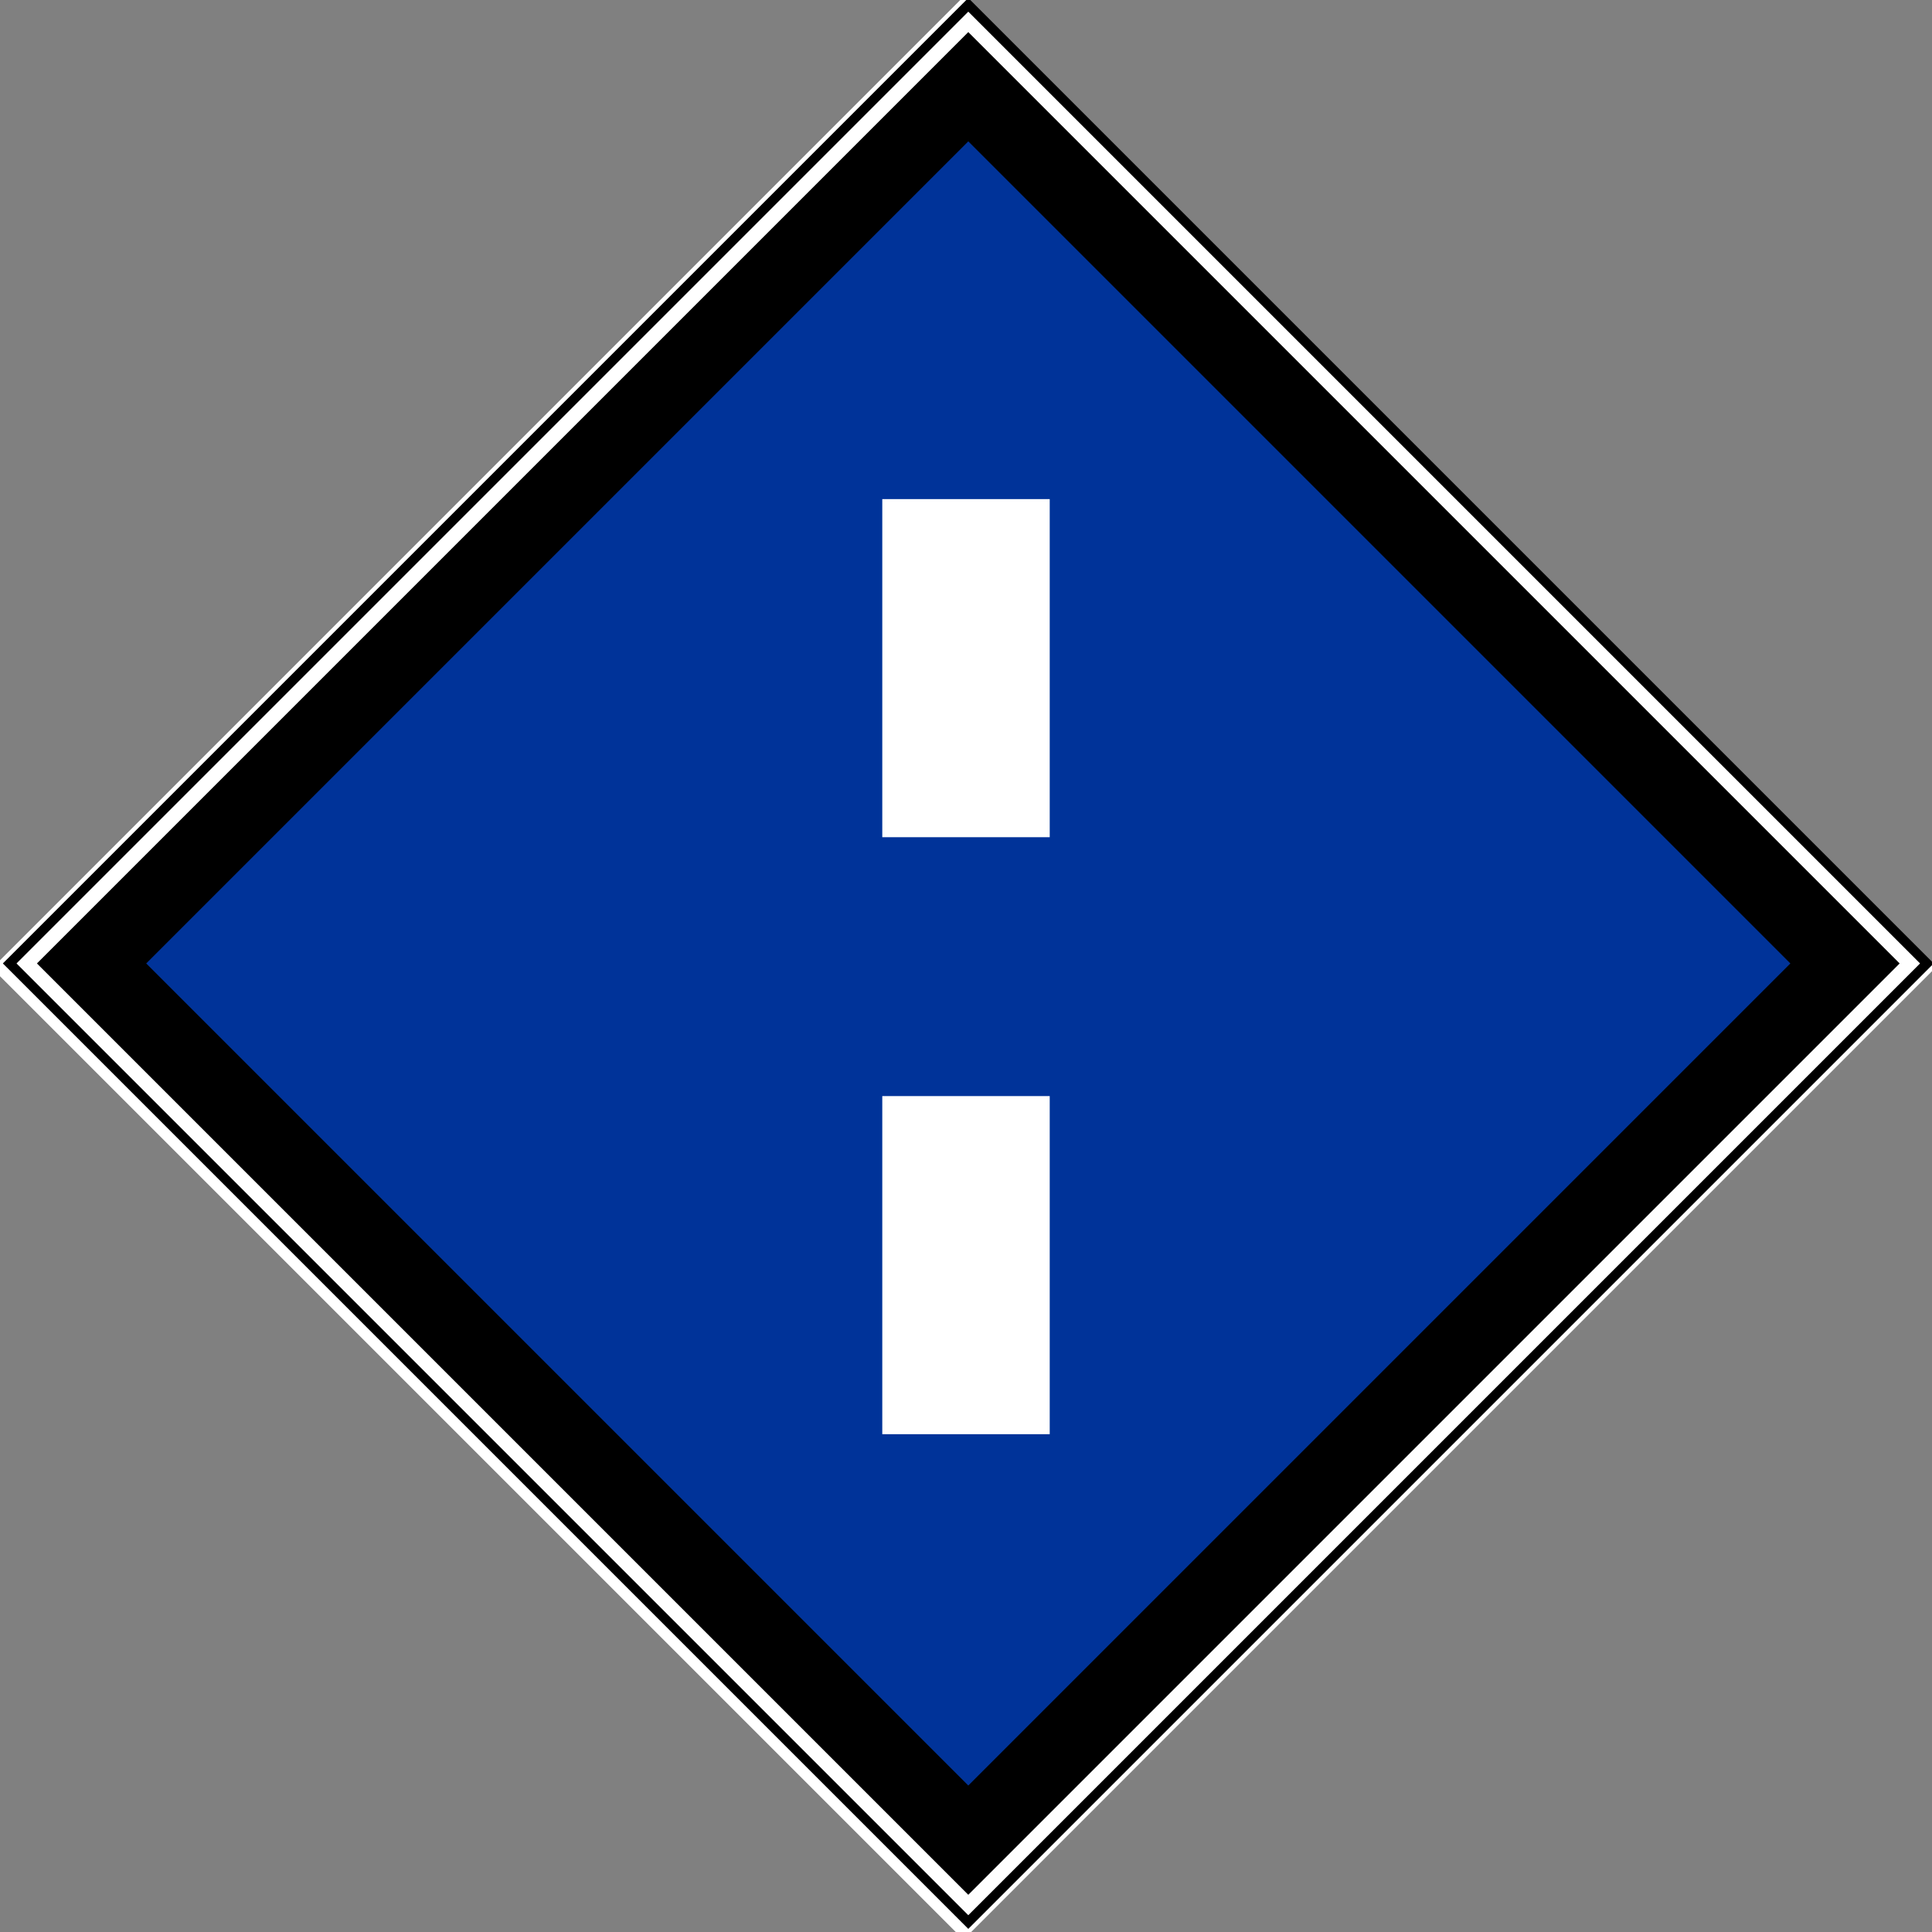 <?xml version="1.0" encoding="UTF-8" standalone="no"?>
<!-- Created with Inkscape (http://www.inkscape.org/) -->
<svg
   xmlns:dc="http://purl.org/dc/elements/1.1/"
   xmlns:cc="http://creativecommons.org/ns#"
   xmlns:rdf="http://www.w3.org/1999/02/22-rdf-syntax-ns#"
   xmlns:svg="http://www.w3.org/2000/svg"
   xmlns="http://www.w3.org/2000/svg"
   xmlns:sodipodi="http://sodipodi.sourceforge.net/DTD/sodipodi-0.dtd"
   xmlns:inkscape="http://www.inkscape.org/namespaces/inkscape"
   version="1.0"
   width="75"
   height="75"
   id="svg2"
   sodipodi:version="0.32"
   inkscape:version="0.46"
   sodipodi:docname="DFStrab_St11.svg"
   inkscape:output_extension="org.inkscape.output.svg.inkscape">
  <rect width="100%" height="100%" fill="#808080" stroke="none"/>
  <defs
     id="defs15">
    <inkscape:perspective
       sodipodi:type="inkscape:persp3d"
       inkscape:vp_x="0 : 100 : 1"
       inkscape:vp_y="0 : 1000 : 0"
       inkscape:vp_z="200 : 100 : 1"
       inkscape:persp3d-origin="100 : 66.666667 : 1"
       id="perspective19" />
  </defs>
  <sodipodi:namedview
     inkscape:window-height="964"
     inkscape:window-width="1280"
     inkscape:pageshadow="2"
     inkscape:pageopacity="0.0"
     guidetolerance="10.0"
     gridtolerance="10.0"
     objecttolerance="10.0"
     borderopacity="1.0"
     bordercolor="#666666"
     pagecolor="#ffffff"
     id="base"
     showgrid="false"
     inkscape:zoom="5.3"
     inkscape:cx="74.315964"
     inkscape:cy="76.665091"
     inkscape:window-x="0"
     inkscape:window-y="0"
     inkscape:current-layer="svg2" />
  <g
     id="g3234"
     transform="matrix(0.374,0,0,0.374,0.189,4.7607512e-4)">
    <g
       id="g3230">
      <path
         id="path3308"
         style="fill:#003399;fill-opacity:1;fill-rule:evenodd;stroke:#ffffff;stroke-width:4.01;stroke-linecap:butt;stroke-linejoin:miter;stroke-miterlimit:4;stroke-dasharray:none;stroke-opacity:1"
         d="M 1.5,100.5 L 99.5,2.5 L 197.5,100.5 L 99.5,198.5 L 1.5,100.5 z" />
      <path
         id="path3222"
         style="fill:none;fill-opacity:1;fill-rule:evenodd;stroke:#000000;stroke-width:1.003;stroke-linecap:butt;stroke-linejoin:miter;stroke-miterlimit:4;stroke-dasharray:none;stroke-opacity:1"
         d="M 0.5,100 L 100,0.5 L 199.5,100 L 100,199.5 L 0.5,100 z" />
    </g>
    <path
       id="path3311"
       style="fill:none;fill-opacity:1;fill-rule:evenodd;stroke:#000000;stroke-width:8.02;stroke-linecap:butt;stroke-linejoin:miter;stroke-miterlimit:4;stroke-dasharray:none;stroke-opacity:1"
       d="M 9,100 L 100,9 L 191,100 L 100,191 L 9,100 z" />
  </g>
  <rect
     width="6.5"
     height="13.125"
     x="34.25"
     y="19.375"
     style="fill:#ffffff;fill-opacity:1;stroke-width:2;stroke-miterlimit:4;stroke-dasharray:none"
     id="rect10" />
  <rect
     id="rect2390"
     style="fill:#ffffff;fill-opacity:1;stroke-width:2;stroke-miterlimit:4;stroke-dasharray:none"
     y="42.55"
     x="34.25"
     height="13.125"
     width="6.5" />
</svg>
